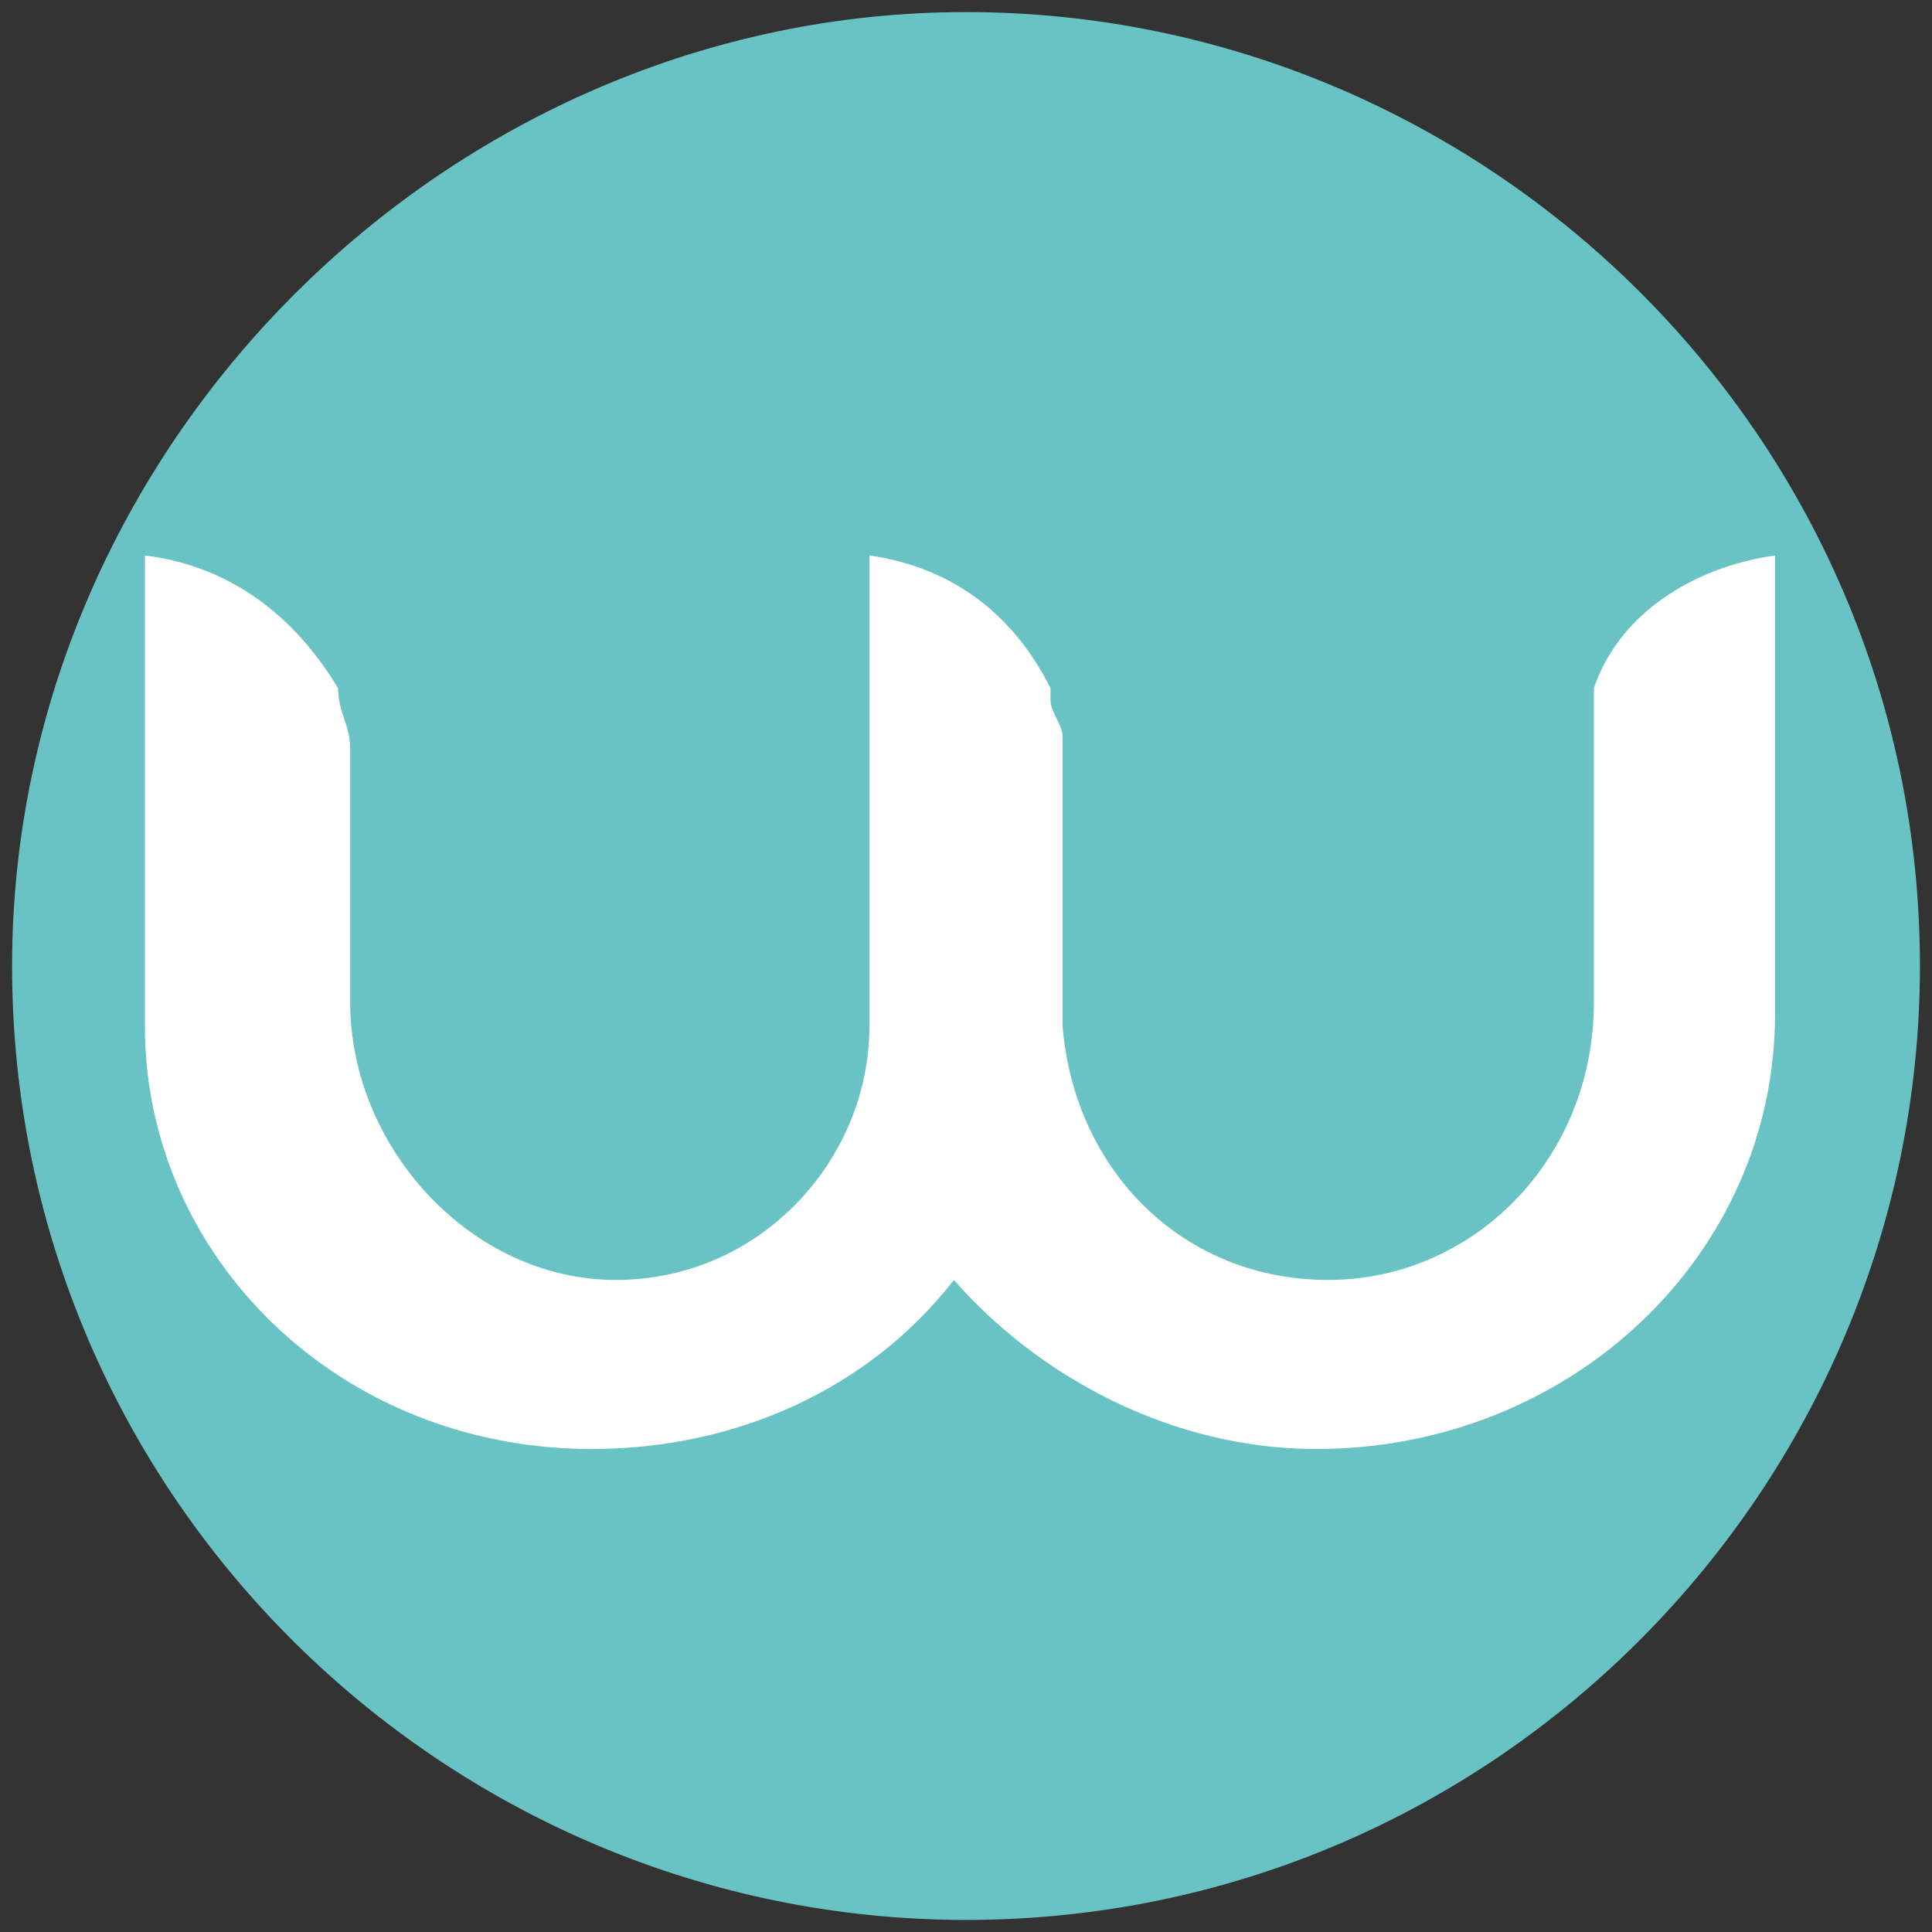 <?xml version="1.0" encoding="utf-8"?>
<!-- Generator: Adobe Illustrator 27.8.1, SVG Export Plug-In . SVG Version: 6.00 Build 0)  -->
<svg version="1.1" id="Vrstva_1" xmlns="http://www.w3.org/2000/svg" xmlns:xlink="http://www.w3.org/1999/xlink" x="0px" y="0px"
	 viewBox="0 0 16 16" style="enable-background:new 0 0 16 16;" xml:space="preserve">
<rect x="0" y="0" width="16" height="16" fill="#333333" stroke="none"/>
<style type="text/css">
	.st0{fill:#69C3C4;}
	.st1{fill:#FFFFFF;}
</style>
<g>
	<path class="st0" d="M8,0.1L8,0.1c4.3,0,7.9,3.5,7.9,7.9v0c0,4.3-3.5,7.9-7.9,7.9h0c-4.3,0-7.9-3.5-7.9-7.9v0
		C0.1,3.7,3.7,0.1,8,0.1z"/>
	<path class="st1" d="M14.7,4.6v3.8l0,0c0,0,0,0,0,0c0,2-1.7,3.6-3.8,3.6c-1.2,0-2.3-0.6-3-1.4c-0.7,0.9-1.8,1.4-3,1.4
		c-2.1,0-3.7-1.6-3.7-3.5c0,0,0,0,0-0.1h0V4.6C2,4.7,2.5,5.2,2.8,5.7C2.8,5.9,2.9,6,2.9,6.2v2.1c0,1.2,1,2.3,2.2,2.3
		c1.2,0,2.1-1,2.1-2.1V4.6c0.7,0.1,1.2,0.5,1.5,1.1c0,0,0,0.1,0,0.1v0c0,0.1,0.1,0.2,0.1,0.3v2.4c0.1,1.2,1,2.1,2.2,2.1
		c1.2,0,2.2-1,2.2-2.3V5.8c0,0,0-0.1,0-0.1C13.4,5.1,14,4.7,14.7,4.6z"/>
</g>
</svg>
